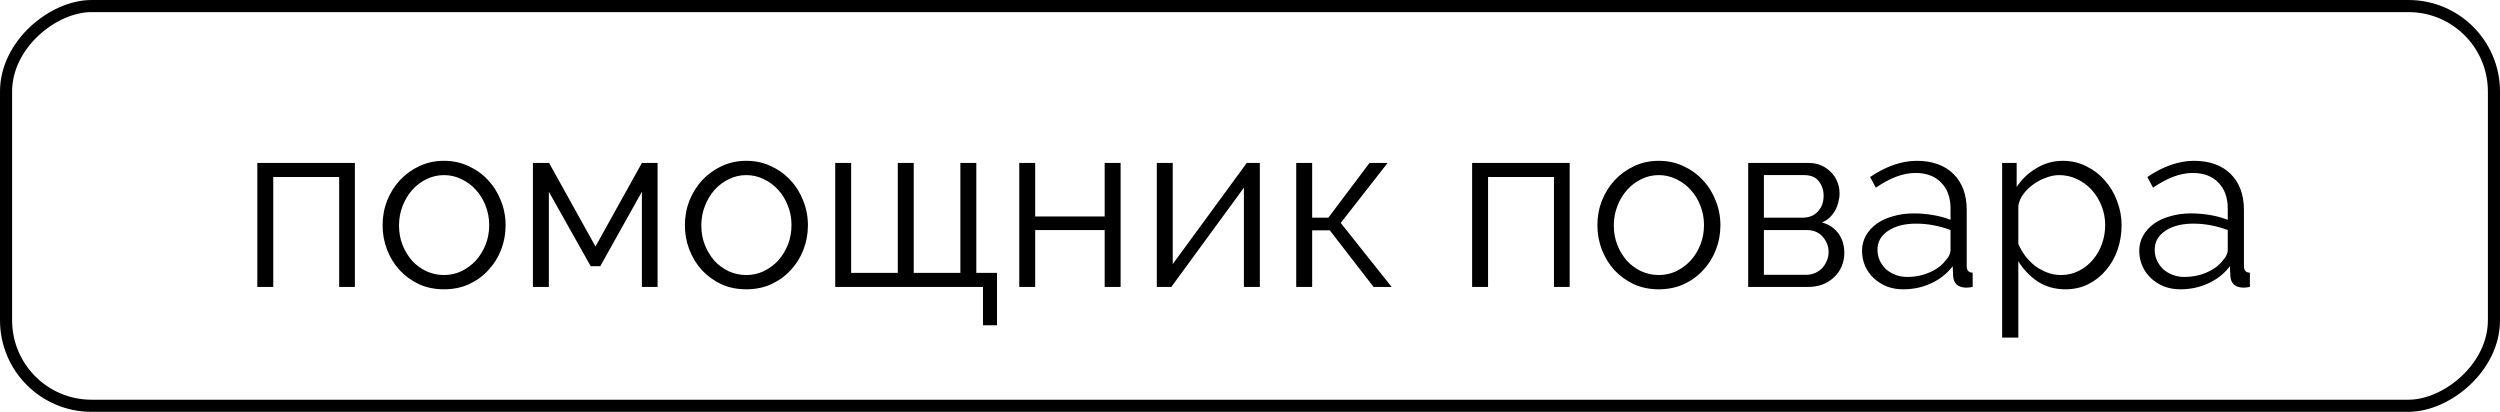 <?xml version="1.0" encoding="UTF-8"?> <svg xmlns="http://www.w3.org/2000/svg" width="516" height="85" viewBox="0 0 516 85" fill="none"><rect x="1.25" y="83.75" width="82.5" height="513.5" rx="17.639" transform="rotate(-90 1.25 83.75)" stroke="black" stroke-width="2.5"></rect><path d="M73.247 59.222H70.006V36.533H56.402V59.222H53.111V33.635H73.247V59.222ZM91.638 59.713C89.772 59.713 88.069 59.37 86.531 58.682C84.992 57.962 83.649 56.996 82.503 55.784C81.39 54.573 80.523 53.165 79.9 51.561C79.278 49.956 78.967 48.27 78.967 46.502C78.967 44.702 79.278 42.999 79.9 41.395C80.555 39.791 81.439 38.383 82.552 37.171C83.698 35.96 85.041 34.994 86.58 34.274C88.118 33.553 89.805 33.193 91.638 33.193C93.472 33.193 95.158 33.553 96.697 34.274C98.268 34.994 99.61 35.96 100.724 37.171C101.87 38.383 102.754 39.791 103.376 41.395C104.03 42.999 104.358 44.702 104.358 46.502C104.358 48.27 104.047 49.956 103.425 51.561C102.803 53.165 101.919 54.573 100.773 55.784C99.659 56.996 98.317 57.962 96.746 58.682C95.207 59.37 93.504 59.713 91.638 59.713ZM82.356 46.551C82.356 47.992 82.602 49.334 83.093 50.579C83.584 51.79 84.239 52.87 85.057 53.82C85.908 54.737 86.891 55.457 88.004 55.981C89.15 56.505 90.361 56.767 91.638 56.767C92.915 56.767 94.11 56.505 95.223 55.981C96.369 55.424 97.368 54.688 98.219 53.771C99.07 52.821 99.741 51.724 100.233 50.48C100.724 49.236 100.969 47.894 100.969 46.453C100.969 45.045 100.724 43.719 100.233 42.475C99.741 41.198 99.07 40.102 98.219 39.185C97.368 38.235 96.369 37.499 95.223 36.975C94.11 36.418 92.915 36.14 91.638 36.14C90.361 36.14 89.166 36.418 88.053 36.975C86.94 37.499 85.957 38.235 85.106 39.185C84.255 40.134 83.584 41.248 83.093 42.524C82.602 43.769 82.356 45.111 82.356 46.551ZM122.908 50.873L132.485 33.635H135.726V59.222H132.485V39.578L123.891 54.95H121.926L113.283 39.578V59.222H109.992V33.635H113.332L122.908 50.873ZM154.034 59.713C152.168 59.713 150.465 59.37 148.927 58.682C147.388 57.962 146.045 56.996 144.899 55.784C143.786 54.573 142.919 53.165 142.297 51.561C141.674 49.956 141.363 48.27 141.363 46.502C141.363 44.702 141.674 42.999 142.297 41.395C142.951 39.791 143.835 38.383 144.949 37.171C146.094 35.96 147.437 34.994 148.976 34.274C150.514 33.553 152.201 33.193 154.034 33.193C155.868 33.193 157.554 33.553 159.093 34.274C160.664 34.994 162.006 35.96 163.12 37.171C164.266 38.383 165.15 39.791 165.772 41.395C166.426 42.999 166.754 44.702 166.754 46.502C166.754 48.27 166.443 49.956 165.821 51.561C165.199 53.165 164.315 54.573 163.169 55.784C162.056 56.996 160.713 57.962 159.142 58.682C157.603 59.37 155.9 59.713 154.034 59.713ZM144.752 46.551C144.752 47.992 144.998 49.334 145.489 50.579C145.98 51.79 146.635 52.87 147.453 53.82C148.304 54.737 149.287 55.457 150.4 55.981C151.546 56.505 152.757 56.767 154.034 56.767C155.311 56.767 156.506 56.505 157.619 55.981C158.765 55.424 159.764 54.688 160.615 53.771C161.466 52.821 162.137 51.724 162.629 50.48C163.12 49.236 163.365 47.894 163.365 46.453C163.365 45.045 163.12 43.719 162.629 42.475C162.137 41.198 161.466 40.102 160.615 39.185C159.764 38.235 158.765 37.499 157.619 36.975C156.506 36.418 155.311 36.14 154.034 36.14C152.757 36.14 151.562 36.418 150.449 36.975C149.336 37.499 148.354 38.235 147.502 39.185C146.651 40.134 145.98 41.248 145.489 42.524C144.998 43.769 144.752 45.111 144.752 46.551ZM172.388 33.635H175.679V56.325H185.304V33.635H188.595V56.325H198.221V33.635H201.511V56.325H205.784V67.129H202.886V59.222H172.388V33.635ZM213.663 44.685H228.004V33.635H231.294V59.222H228.004V47.485H213.663V59.222H210.373V33.635H213.663V44.685ZM242.055 54.508L257.329 33.635H260.03V59.222H256.74V38.743L241.761 59.222H238.765V33.635H242.055V54.508ZM282.667 33.635H286.4L276.725 46.011L287.235 59.222H283.502L274.466 47.534H270.831V59.222H267.541V33.635H270.831V44.931H274.171L282.667 33.635ZM323.982 59.222H320.741V36.533H307.137V59.222H303.847V33.635H323.982V59.222ZM342.373 59.713C340.507 59.713 338.805 59.37 337.266 58.682C335.727 57.962 334.385 56.996 333.239 55.784C332.125 54.573 331.258 53.165 330.636 51.561C330.014 49.956 329.703 48.27 329.703 46.502C329.703 44.702 330.014 42.999 330.636 41.395C331.291 39.791 332.175 38.383 333.288 37.171C334.434 35.96 335.776 34.994 337.315 34.274C338.854 33.553 340.54 33.193 342.373 33.193C344.207 33.193 345.893 33.553 347.432 34.274C349.003 34.994 350.346 35.96 351.459 37.171C352.605 38.383 353.489 39.791 354.111 41.395C354.766 42.999 355.093 44.702 355.093 46.502C355.093 48.27 354.782 49.956 354.16 51.561C353.538 53.165 352.654 54.573 351.508 55.784C350.395 56.996 349.052 57.962 347.481 58.682C345.942 59.37 344.24 59.713 342.373 59.713ZM333.091 46.551C333.091 47.992 333.337 49.334 333.828 50.579C334.319 51.79 334.974 52.87 335.792 53.82C336.644 54.737 337.626 55.457 338.739 55.981C339.885 56.505 341.096 56.767 342.373 56.767C343.65 56.767 344.845 56.505 345.958 55.981C347.104 55.424 348.103 54.688 348.954 53.771C349.805 52.821 350.477 51.724 350.968 50.48C351.459 49.236 351.704 47.894 351.704 46.453C351.704 45.045 351.459 43.719 350.968 42.475C350.477 41.198 349.805 40.102 348.954 39.185C348.103 38.235 347.104 37.499 345.958 36.975C344.845 36.418 343.65 36.14 342.373 36.14C341.096 36.14 339.901 36.418 338.788 36.975C337.675 37.499 336.693 38.235 335.842 39.185C334.99 40.134 334.319 41.248 333.828 42.524C333.337 43.769 333.091 45.111 333.091 46.551ZM373.349 33.635C374.266 33.635 375.101 33.799 375.854 34.126C376.639 34.454 377.311 34.912 377.867 35.502C378.457 36.058 378.899 36.713 379.193 37.466C379.521 38.219 379.684 39.038 379.684 39.922C379.684 40.511 379.602 41.1 379.439 41.69C379.308 42.279 379.095 42.852 378.8 43.408C378.506 43.932 378.129 44.423 377.671 44.882C377.212 45.307 376.672 45.651 376.05 45.913C377.491 46.306 378.62 47.059 379.439 48.172C380.257 49.285 380.667 50.628 380.667 52.199C380.667 53.247 380.47 54.197 380.077 55.048C379.717 55.899 379.193 56.636 378.506 57.258C377.851 57.88 377.065 58.371 376.148 58.731C375.232 59.059 374.233 59.222 373.153 59.222H360.826V33.635H373.349ZM372.023 44.931C373.365 44.931 374.429 44.505 375.215 43.654C376.001 42.803 376.394 41.722 376.394 40.413C376.394 39.267 376.066 38.268 375.412 37.417C374.757 36.566 373.742 36.14 372.367 36.14H364.067V44.931H372.023ZM372.809 56.718C373.496 56.718 374.118 56.587 374.675 56.325C375.264 56.063 375.755 55.719 376.148 55.293C376.541 54.835 376.852 54.327 377.081 53.771C377.311 53.214 377.425 52.625 377.425 52.003C377.425 50.824 377.016 49.776 376.197 48.86C375.412 47.943 374.315 47.485 372.907 47.485H364.067V56.718H372.809ZM392.818 59.713C391.607 59.713 390.478 59.517 389.43 59.124C388.415 58.698 387.514 58.125 386.729 57.405C385.976 56.685 385.386 55.85 384.961 54.9C384.535 53.918 384.322 52.87 384.322 51.757C384.322 50.644 384.584 49.613 385.108 48.663C385.632 47.714 386.369 46.895 387.318 46.208C388.268 45.52 389.397 44.996 390.707 44.636C392.016 44.243 393.457 44.047 395.028 44.047C396.338 44.047 397.664 44.161 399.006 44.391C400.349 44.62 401.544 44.947 402.592 45.373V43.065C402.592 40.806 401.953 39.021 400.676 37.712C399.399 36.369 397.631 35.698 395.372 35.698C394.063 35.698 392.72 35.96 391.345 36.484C389.97 37.008 388.579 37.761 387.171 38.743L385.992 36.533C389.299 34.306 392.507 33.193 395.618 33.193C398.826 33.193 401.347 34.094 403.181 35.894C405.014 37.695 405.931 40.183 405.931 43.359V54.9C405.931 55.817 406.34 56.276 407.159 56.276V59.222C406.602 59.32 406.177 59.37 405.882 59.37C405.031 59.37 404.36 59.157 403.868 58.731C403.41 58.305 403.165 57.716 403.132 56.963L403.034 54.95C401.855 56.488 400.365 57.667 398.564 58.486C396.796 59.304 394.881 59.713 392.818 59.713ZM393.604 57.16C395.34 57.16 396.927 56.832 398.368 56.177C399.841 55.523 400.955 54.655 401.708 53.574C402.002 53.28 402.215 52.969 402.346 52.641C402.51 52.281 402.592 51.954 402.592 51.659V47.485C401.478 47.059 400.316 46.732 399.105 46.502C397.926 46.273 396.715 46.159 395.47 46.159C393.113 46.159 391.198 46.65 389.724 47.632C388.251 48.614 387.514 49.907 387.514 51.512C387.514 52.297 387.662 53.034 387.956 53.722C388.284 54.409 388.71 55.015 389.233 55.539C389.79 56.03 390.445 56.423 391.198 56.718C391.951 57.012 392.753 57.16 393.604 57.16ZM426.307 59.713C424.146 59.713 422.231 59.173 420.561 58.093C418.924 56.979 417.598 55.588 416.583 53.918V69.683H413.244V33.635H416.239V38.596C417.287 36.991 418.646 35.698 420.316 34.716C421.985 33.701 423.803 33.193 425.767 33.193C427.535 33.193 429.156 33.57 430.629 34.323C432.102 35.043 433.379 36.025 434.46 37.27C435.54 38.481 436.375 39.889 436.964 41.493C437.586 43.097 437.897 44.751 437.897 46.453C437.897 48.254 437.619 49.956 437.063 51.561C436.506 53.165 435.704 54.573 434.656 55.784C433.641 56.996 432.413 57.962 430.973 58.682C429.565 59.37 428.01 59.713 426.307 59.713ZM425.374 56.767C426.749 56.767 427.993 56.472 429.107 55.883C430.252 55.293 431.218 54.524 432.004 53.574C432.823 52.592 433.445 51.495 433.87 50.284C434.296 49.04 434.509 47.763 434.509 46.453C434.509 45.078 434.263 43.769 433.772 42.524C433.281 41.28 432.61 40.183 431.759 39.234C430.907 38.285 429.892 37.531 428.714 36.975C427.568 36.418 426.324 36.14 424.981 36.14C424.13 36.14 423.23 36.32 422.28 36.68C421.363 37.008 420.496 37.466 419.677 38.055C418.891 38.612 418.204 39.283 417.615 40.069C417.058 40.822 416.714 41.624 416.583 42.475V50.333C416.976 51.25 417.467 52.101 418.057 52.887C418.679 53.673 419.366 54.36 420.119 54.95C420.905 55.506 421.74 55.948 422.624 56.276C423.508 56.603 424.425 56.767 425.374 56.767ZM450.035 59.713C448.823 59.713 447.694 59.517 446.646 59.124C445.631 58.698 444.731 58.125 443.945 57.405C443.192 56.685 442.603 55.85 442.177 54.9C441.751 53.918 441.539 52.87 441.539 51.757C441.539 50.644 441.801 49.613 442.324 48.663C442.848 47.714 443.585 46.895 444.534 46.208C445.484 45.52 446.613 44.996 447.923 44.636C449.233 44.243 450.673 44.047 452.245 44.047C453.554 44.047 454.88 44.161 456.223 44.391C457.565 44.62 458.76 44.947 459.808 45.373V43.065C459.808 40.806 459.17 39.021 457.893 37.712C456.616 36.369 454.848 35.698 452.589 35.698C451.279 35.698 449.937 35.96 448.562 36.484C447.186 37.008 445.795 37.761 444.387 38.743L443.208 36.533C446.515 34.306 449.724 33.193 452.834 33.193C456.043 33.193 458.564 34.094 460.397 35.894C462.231 37.695 463.148 40.183 463.148 43.359V54.9C463.148 55.817 463.557 56.276 464.375 56.276V59.222C463.819 59.32 463.393 59.37 463.098 59.37C462.247 59.37 461.576 59.157 461.085 58.731C460.626 58.305 460.381 57.716 460.348 56.963L460.25 54.95C459.071 56.488 457.582 57.667 455.781 58.486C454.013 59.304 452.098 59.713 450.035 59.713ZM450.821 57.16C452.556 57.16 454.144 56.832 455.584 56.177C457.058 55.523 458.171 54.655 458.924 53.574C459.219 53.28 459.431 52.969 459.562 52.641C459.726 52.281 459.808 51.954 459.808 51.659V47.485C458.695 47.059 457.532 46.732 456.321 46.502C455.142 46.273 453.931 46.159 452.687 46.159C450.33 46.159 448.414 46.65 446.941 47.632C445.468 48.614 444.731 49.907 444.731 51.512C444.731 52.297 444.878 53.034 445.173 53.722C445.5 54.409 445.926 55.015 446.45 55.539C447.006 56.03 447.661 56.423 448.414 56.718C449.167 57.012 449.969 57.16 450.821 57.16Z" fill="black"></path></svg> 
